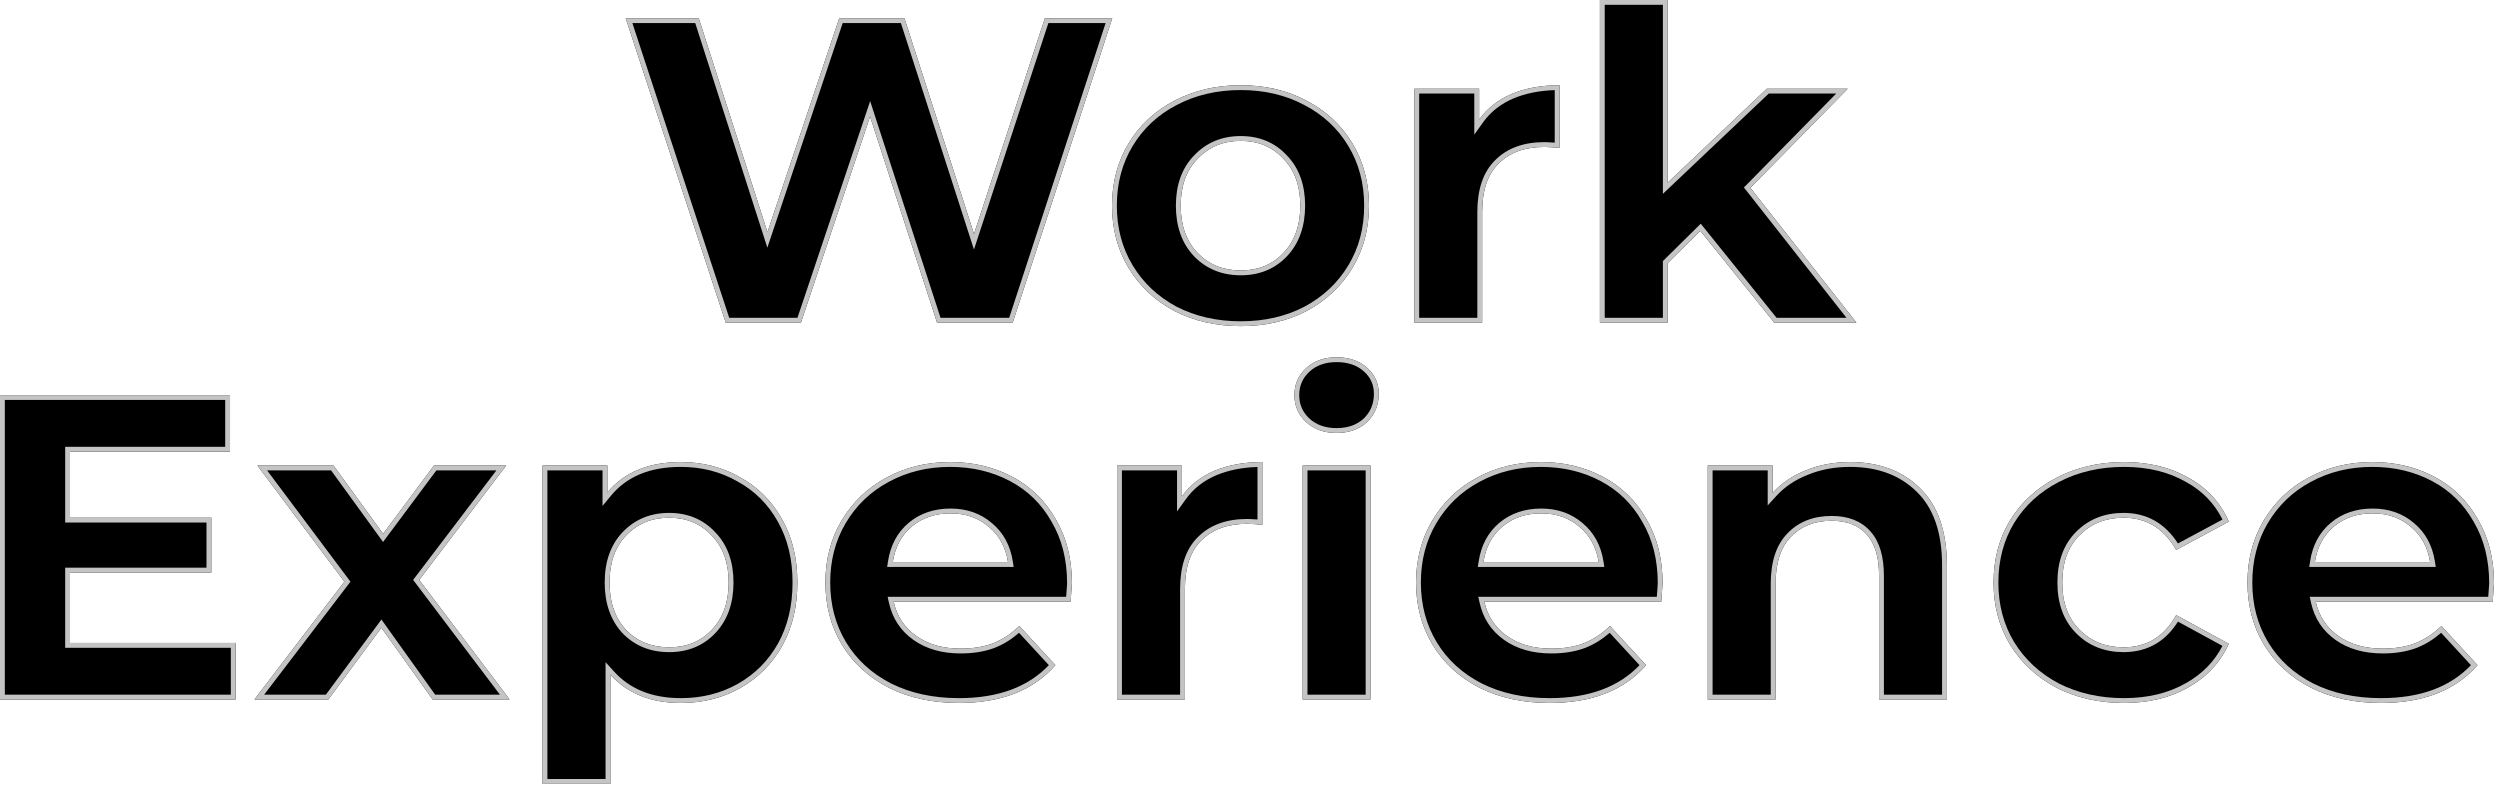 <?xml version="1.0" encoding="UTF-8"?> <svg xmlns="http://www.w3.org/2000/svg" width="297" height="94" viewBox="0 0 297 94" fill="none"> <path d="M132.138 2.17L120.309 38.329H111.32L103.365 13.844L95.152 38.329H86.215L74.334 2.17H83.013L91.174 27.585L99.698 2.17H107.446L115.711 27.791L124.131 2.17H132.138Z" fill="black"></path> <path d="M147.397 38.743C144.47 38.743 141.836 38.14 139.494 36.935C137.187 35.695 135.379 33.99 134.07 31.821C132.761 29.651 132.107 27.189 132.107 24.434C132.107 21.679 132.761 19.216 134.07 17.047C135.379 14.877 137.187 13.19 139.494 11.984C141.836 10.745 144.47 10.125 147.397 10.125C150.325 10.125 152.942 10.745 155.249 11.984C157.557 13.19 159.365 14.877 160.673 17.047C161.982 19.216 162.636 21.679 162.636 24.434C162.636 27.189 161.982 29.651 160.673 31.821C159.365 33.99 157.557 35.695 155.249 36.935C152.942 38.14 150.325 38.743 147.397 38.743ZM147.397 32.13C149.464 32.13 151.151 31.442 152.46 30.064C153.803 28.652 154.474 26.775 154.474 24.434C154.474 22.092 153.803 20.232 152.46 18.855C151.151 17.443 149.464 16.737 147.397 16.737C145.331 16.737 143.627 17.443 142.283 18.855C140.94 20.232 140.269 22.092 140.269 24.434C140.269 26.775 140.94 28.652 142.283 30.064C143.627 31.442 145.331 32.13 147.397 32.13Z" fill="black"></path> <path d="M175.72 14.206C176.684 12.863 177.975 11.847 179.594 11.158C181.247 10.469 183.141 10.125 185.276 10.125V17.563C184.381 17.494 183.778 17.46 183.468 17.46C181.161 17.46 179.353 18.114 178.044 19.423C176.735 20.697 176.081 22.626 176.081 25.209V38.329H168.023V10.538H175.72V14.206Z" fill="black"></path> <path d="M202 27.43L198.126 31.252V38.329H190.068V0H198.126V21.696L209.904 10.538H219.512L207.941 22.316L220.545 38.329H210.782L202 27.43Z" fill="black"></path> <path d="M27.998 76.383V83.099H0V46.939H27.326V53.654H8.317V61.506H25.105V68.015H8.317V76.383H27.998Z" fill="black"></path> <path d="M51.402 83.099L45.306 74.575L39.004 83.099H30.223L40.915 69.1L30.584 55.307H39.624L45.513 63.417L51.557 55.307H60.132L49.8 68.893L60.545 83.099H51.402Z" fill="black"></path> <path d="M80.884 54.894C83.466 54.894 85.808 55.497 87.909 56.702C90.044 57.873 91.714 59.543 92.92 61.713C94.125 63.848 94.728 66.345 94.728 69.203C94.728 72.061 94.125 74.575 92.92 76.745C91.714 78.88 90.044 80.55 87.909 81.755C85.808 82.926 83.466 83.512 80.884 83.512C77.337 83.512 74.547 82.393 72.515 80.154V93.12H64.457V55.307H72.154V58.51C74.151 56.099 77.061 54.894 80.884 54.894ZM79.489 76.9C81.555 76.9 83.243 76.211 84.551 74.834C85.894 73.421 86.566 71.545 86.566 69.203C86.566 66.861 85.894 65.001 84.551 63.624C83.243 62.212 81.555 61.506 79.489 61.506C77.423 61.506 75.718 62.212 74.375 63.624C73.066 65.001 72.412 66.861 72.412 69.203C72.412 71.545 73.066 73.421 74.375 74.834C75.718 76.211 77.423 76.9 79.489 76.9Z" fill="black"></path> <path d="M127.345 69.306C127.345 69.409 127.294 70.133 127.19 71.476H106.166C106.545 73.198 107.44 74.558 108.852 75.557C110.264 76.555 112.02 77.055 114.121 77.055C115.568 77.055 116.842 76.848 117.944 76.435C119.08 75.987 120.131 75.298 121.095 74.369L125.382 79.018C122.765 82.014 118.942 83.512 113.915 83.512C110.781 83.512 108.008 82.909 105.598 81.704C103.187 80.464 101.328 78.759 100.019 76.59C98.71 74.42 98.056 71.958 98.056 69.203C98.056 66.482 98.693 64.037 99.967 61.868C101.276 59.664 103.049 57.959 105.288 56.754C107.561 55.514 110.092 54.894 112.881 54.894C115.602 54.894 118.064 55.479 120.268 56.65C122.472 57.821 124.194 59.509 125.434 61.713C126.708 63.882 127.345 66.413 127.345 69.306ZM112.933 60.989C111.108 60.989 109.575 61.506 108.336 62.539C107.096 63.572 106.338 64.984 106.063 66.775H119.752C119.476 65.019 118.719 63.624 117.479 62.591C116.239 61.523 114.724 60.989 112.933 60.989Z" fill="black"></path> <path d="M140.407 58.975C141.371 57.632 142.663 56.616 144.281 55.927C145.935 55.238 147.829 54.894 149.964 54.894V62.333C149.068 62.264 148.466 62.229 148.156 62.229C145.848 62.229 144.04 62.884 142.732 64.192C141.423 65.466 140.769 67.395 140.769 69.978V83.099H132.71V55.307H140.407V58.975Z" fill="black"></path> <path d="M154.755 55.307H162.814V83.099H154.755V55.307ZM158.785 51.433C157.304 51.433 156.098 51.002 155.169 50.142C154.239 49.281 153.774 48.213 153.774 46.939C153.774 45.665 154.239 44.597 155.169 43.736C156.098 42.875 157.304 42.445 158.785 42.445C160.265 42.445 161.471 42.858 162.401 43.684C163.33 44.511 163.795 45.544 163.795 46.784C163.795 48.127 163.33 49.246 162.401 50.142C161.471 51.002 160.265 51.433 158.785 51.433Z" fill="black"></path> <path d="M197.516 69.306C197.516 69.409 197.464 70.133 197.361 71.476H176.337C176.715 73.198 177.611 74.558 179.023 75.557C180.435 76.555 182.191 77.055 184.292 77.055C185.738 77.055 187.012 76.848 188.114 76.435C189.251 75.987 190.301 75.298 191.265 74.369L195.553 79.018C192.936 82.014 189.113 83.512 184.085 83.512C180.951 83.512 178.179 82.909 175.768 81.704C173.358 80.464 171.498 78.759 170.189 76.59C168.881 74.42 168.226 71.958 168.226 69.203C168.226 66.482 168.864 64.037 170.138 61.868C171.446 59.664 173.22 57.959 175.458 56.754C177.731 55.514 180.262 54.894 183.052 54.894C185.773 54.894 188.235 55.479 190.439 56.65C192.643 57.821 194.365 59.509 195.605 61.713C196.879 63.882 197.516 66.413 197.516 69.306ZM183.104 60.989C181.278 60.989 179.746 61.506 178.506 62.539C177.266 63.572 176.509 64.984 176.233 66.775H189.922C189.647 65.019 188.889 63.624 187.649 62.591C186.41 61.523 184.894 60.989 183.104 60.989Z" fill="black"></path> <path d="M219.773 54.894C223.216 54.894 225.989 55.927 228.089 57.993C230.225 60.06 231.292 63.125 231.292 67.188V83.099H223.234V68.428C223.234 66.224 222.752 64.588 221.787 63.521C220.823 62.419 219.428 61.868 217.603 61.868C215.571 61.868 213.953 62.505 212.747 63.779C211.542 65.019 210.939 66.878 210.939 69.358V83.099H202.881V55.307H210.578V58.562C211.645 57.391 212.971 56.495 214.555 55.875C216.139 55.221 217.879 54.894 219.773 54.894Z" fill="black"></path> <path d="M296.289 69.306C296.289 69.409 296.238 70.133 296.134 71.476H275.11C275.489 73.198 276.384 74.558 277.796 75.557C279.208 76.555 280.964 77.055 283.065 77.055C284.512 77.055 285.786 76.848 286.888 76.435C288.024 75.987 289.075 75.298 290.039 74.369L294.326 79.018C291.709 82.014 287.886 83.512 282.859 83.512C279.725 83.512 276.952 82.909 274.542 81.704C272.131 80.464 270.271 78.759 268.963 76.59C267.654 74.42 267 71.958 267 69.203C267 66.482 267.637 64.037 268.911 61.868C270.22 59.664 271.993 57.959 274.232 56.754C276.505 55.514 279.036 54.894 281.825 54.894C284.546 54.894 287.008 55.479 289.212 56.65C291.416 57.821 293.138 59.509 294.378 61.713C295.652 63.882 296.289 66.413 296.289 69.306ZM281.877 60.989C280.052 60.989 278.519 61.506 277.28 62.539C276.04 63.572 275.282 64.984 275.007 66.775H288.696C288.42 65.019 287.663 63.624 286.423 62.591C285.183 61.523 283.668 60.989 281.877 60.989Z" fill="black"></path> <path d="M252.33 83.512C249.368 83.512 246.699 82.909 244.323 81.704C241.981 80.464 240.139 78.759 238.796 76.59C237.487 74.42 236.833 71.958 236.833 69.203C236.833 66.448 237.487 63.986 238.796 61.816C240.139 59.646 241.981 57.959 244.323 56.754C246.699 55.514 249.368 54.894 252.33 54.894C255.257 54.894 257.806 55.514 259.975 56.754C262.179 57.959 263.781 59.698 264.779 61.971L258.529 65.329C257.082 62.78 254.999 61.506 252.278 61.506C250.178 61.506 248.439 62.195 247.061 63.572C245.684 64.95 244.995 66.827 244.995 69.203C244.995 71.579 245.684 73.456 247.061 74.834C248.439 76.211 250.178 76.9 252.278 76.9C255.033 76.9 257.117 75.626 258.529 73.077L264.779 76.487C263.781 78.691 262.179 80.412 259.975 81.652C257.806 82.892 255.257 83.512 252.33 83.512Z" fill="black"></path> <path fill-rule="evenodd" clip-rule="evenodd" d="M244.323 56.754C241.981 57.959 240.139 59.646 238.796 61.816C237.487 63.986 236.833 66.448 236.833 69.203C236.833 71.958 237.487 74.42 238.796 76.59C240.139 78.759 241.981 80.464 244.323 81.704C246.699 82.909 249.368 83.512 252.33 83.512C255.257 83.512 257.806 82.892 259.975 81.652C262.179 80.412 263.781 78.691 264.779 76.487L258.529 73.077C257.117 75.626 255.033 76.9 252.278 76.9C250.178 76.9 248.439 76.211 247.061 74.834C245.684 73.456 244.995 71.579 244.995 69.203C244.995 66.827 245.684 64.95 247.061 63.572C248.439 62.195 250.178 61.506 252.278 61.506C254.999 61.506 257.082 62.78 258.529 65.329L264.779 61.971C263.781 59.698 262.179 57.959 259.975 56.754C257.806 55.514 255.257 54.894 252.33 54.894C249.368 54.894 246.699 55.514 244.323 56.754ZM264.03 61.722C263.075 59.801 261.636 58.316 259.7 57.257L259.69 57.252L259.69 57.252C257.621 56.07 255.175 55.468 252.33 55.468C249.451 55.468 246.875 56.07 244.589 57.263L244.586 57.264L244.586 57.264C242.335 58.423 240.572 60.039 239.286 62.115C238.037 64.187 237.407 66.544 237.407 69.203C237.407 71.862 238.037 74.219 239.286 76.29C240.572 78.367 242.335 80.001 244.587 81.194C246.873 82.353 249.45 82.938 252.33 82.938C255.175 82.938 257.621 82.336 259.69 81.154L259.694 81.152C261.633 80.061 263.071 78.589 264.025 76.729L258.741 73.847C258.047 74.954 257.205 75.823 256.207 76.434C255.064 77.133 253.748 77.474 252.278 77.474C250.039 77.474 248.149 76.734 246.655 75.239C245.147 73.731 244.421 71.696 244.421 69.203C244.421 66.71 245.147 64.674 246.655 63.166C248.149 61.672 250.039 60.932 252.278 60.932C255.045 60.932 257.211 62.169 258.739 64.564L264.03 61.722Z" fill="#C4C4C4"></path> <path fill-rule="evenodd" clip-rule="evenodd" d="M107.446 2.17H99.698L91.174 27.585L83.013 2.17H74.334L86.215 38.329H95.152L103.365 13.844L111.32 38.329H120.309L132.138 2.17H124.131L115.711 27.791L107.446 2.17ZM124.547 2.744L115.706 29.645L107.028 2.744H100.111L91.162 29.425L82.594 2.744H75.127L86.631 37.755H94.739L103.374 12.013L111.737 37.755H119.893L131.346 2.744H124.547ZM139.763 12.492L139.76 12.493C137.543 13.651 135.814 15.266 134.561 17.343C133.311 19.416 132.681 21.774 132.681 24.434C132.681 27.094 133.311 29.452 134.561 31.524C135.814 33.601 137.543 35.234 139.761 36.427C142.012 37.584 144.553 38.169 147.397 38.169C150.243 38.169 152.766 37.584 154.981 36.427C157.199 35.235 158.929 33.602 160.182 31.524C161.432 29.452 162.062 27.094 162.062 24.434C162.062 21.774 161.432 19.416 160.182 17.343C158.929 15.266 157.2 13.651 154.984 12.493L154.978 12.49C152.763 11.3 150.241 10.699 147.397 10.699C144.554 10.699 142.013 11.3 139.763 12.492ZM155.249 36.935C152.942 38.14 150.325 38.743 147.397 38.743C144.47 38.743 141.836 38.14 139.494 36.935C137.187 35.695 135.379 33.99 134.07 31.821C132.761 29.651 132.107 27.189 132.107 24.434C132.107 21.679 132.761 19.216 134.07 17.047C135.379 14.877 137.187 13.19 139.494 11.984C141.836 10.745 144.47 10.125 147.397 10.125C150.325 10.125 152.942 10.745 155.249 11.984C157.557 13.19 159.365 14.877 160.673 17.047C161.982 19.216 162.636 21.679 162.636 24.434C162.636 27.189 161.982 29.651 160.673 31.821C159.365 33.99 157.557 35.695 155.249 36.935ZM142.283 30.064C140.94 28.652 140.269 26.775 140.269 24.434C140.269 22.092 140.94 20.232 142.283 18.855C143.627 17.443 145.331 16.737 147.397 16.737C149.464 16.737 151.151 17.443 152.46 18.855C153.803 20.232 154.474 22.092 154.474 24.434C154.474 26.775 153.803 28.652 152.46 30.064C151.151 31.442 149.464 32.13 147.397 32.13C145.331 32.13 143.627 31.442 142.283 30.064ZM152.876 18.459C154.342 19.966 155.048 21.98 155.048 24.434C155.048 26.891 154.34 28.92 152.876 30.46C151.449 31.962 149.606 32.705 147.397 32.705C145.189 32.705 143.332 31.962 141.872 30.465L141.868 30.46C140.403 28.92 139.695 26.891 139.695 24.434C139.695 21.978 140.402 19.964 141.87 18.457C143.328 16.925 145.186 16.163 147.397 16.163C149.608 16.163 151.451 16.924 152.876 18.459ZM175.146 15.989V11.112H168.597V37.755H175.507V25.209C175.507 22.538 176.184 20.435 177.641 19.014C179.082 17.575 181.05 16.886 183.468 16.886C183.72 16.886 184.134 16.907 184.702 16.946V10.707C182.866 10.764 181.24 11.094 179.816 11.687C178.289 12.337 177.084 13.289 176.186 14.54L175.146 15.989ZM179.594 11.158C181.097 10.531 182.8 10.19 184.702 10.133C184.891 10.128 185.083 10.125 185.276 10.125V17.563C185.069 17.547 184.878 17.533 184.702 17.521C184.118 17.48 183.706 17.46 183.468 17.46C181.161 17.46 179.353 18.114 178.044 19.423C176.735 20.697 176.081 22.626 176.081 25.209V38.329H168.023V10.538H175.72V14.206C175.899 13.955 176.091 13.716 176.293 13.488C177.177 12.495 178.277 11.718 179.594 11.158ZM202.049 26.575L211.057 37.755H219.363L207.177 22.274L218.143 11.112H210.132L197.552 23.03V0.574H190.642V37.755H197.552V31.012L202.049 26.575ZM209.904 10.538H219.512L207.941 22.316L220.545 38.329H210.782L202 27.43L198.126 31.252V38.329H190.068V0H198.126V21.696L209.904 10.538ZM8.317 76.383V68.015H25.105V61.506H8.317V53.654H27.326V46.939H0V83.099H27.998V76.383H8.317ZM27.424 76.957H7.743V67.441H24.531V62.08H7.743V53.08H26.753V47.513H0.574V82.525H27.424V76.957ZM40.915 69.1L30.223 83.099H39.004L45.306 74.575L51.402 83.099H60.545L49.8 68.893L60.132 55.307H51.557L45.513 63.417L39.624 55.307H30.584L40.915 69.1ZM31.731 55.881L41.635 69.103L31.383 82.525H38.715L45.314 73.599L51.697 82.525H59.391L49.08 68.892L58.974 55.881H51.845L45.507 64.386L39.331 55.881H31.731ZM87.623 57.2C85.615 56.048 83.373 55.468 80.884 55.468C77.191 55.468 74.46 56.626 72.596 58.876L71.58 60.102V55.881H65.031V92.546H71.941V78.668L72.94 79.768C74.844 81.866 77.468 82.938 80.884 82.938C83.375 82.938 85.619 82.374 87.628 81.255C89.671 80.102 91.265 78.507 92.419 76.464C93.57 74.392 94.154 71.978 94.154 69.203C94.154 66.427 93.569 64.031 92.42 61.995L92.418 61.991C91.264 59.914 89.671 58.323 87.633 57.205L87.623 57.2ZM92.92 76.745C91.714 78.88 90.044 80.55 87.909 81.755C85.808 82.926 83.466 83.512 80.884 83.512C77.66 83.512 75.061 82.587 73.089 80.738C72.892 80.553 72.7 80.358 72.515 80.154V93.12H64.457V55.307H72.154V58.51C72.337 58.288 72.529 58.077 72.728 57.876C74.694 55.888 77.412 54.894 80.884 54.894C83.466 54.894 85.808 55.497 87.909 56.702C90.044 57.873 91.714 59.543 92.92 61.713C94.125 63.848 94.728 66.345 94.728 69.203C94.728 72.061 94.125 74.575 92.92 76.745ZM74.375 63.624C75.718 62.212 77.423 61.506 79.489 61.506C81.555 61.506 83.243 62.212 84.551 63.624C85.894 65.001 86.566 66.861 86.566 69.203C86.566 71.545 85.894 73.421 84.551 74.834C83.243 76.211 81.555 76.9 79.489 76.9C77.423 76.9 75.718 76.211 74.375 74.834C73.066 73.421 72.412 71.545 72.412 69.203C72.412 66.861 73.066 65.001 74.375 63.624ZM84.967 75.229C83.54 76.731 81.697 77.474 79.489 77.474C77.281 77.474 75.424 76.731 73.964 75.234L73.954 75.224C72.526 73.684 71.838 71.656 71.838 69.203C71.838 66.75 72.526 64.736 73.959 63.229C75.417 61.695 77.276 60.932 79.489 60.932C81.699 60.932 83.542 61.694 84.967 63.228C86.433 64.735 87.14 66.749 87.14 69.203C87.14 71.66 86.432 73.69 84.967 75.229ZM127.19 71.476C127.294 70.133 127.345 69.409 127.345 69.306C127.345 66.413 126.708 63.882 125.434 61.713C124.194 59.509 122.472 57.821 120.268 56.65C118.064 55.479 115.602 54.894 112.881 54.894C110.092 54.894 107.561 55.514 105.288 56.754C103.049 57.959 101.276 59.664 99.967 61.868C98.693 64.037 98.056 66.482 98.056 69.203C98.056 71.958 98.71 74.42 100.019 76.59C101.328 78.759 103.187 80.464 105.598 81.704C108.008 82.909 110.781 83.512 113.915 83.512C118.942 83.512 122.765 82.014 125.382 79.018L121.095 74.369C120.973 74.486 120.849 74.6 120.725 74.71C119.863 75.469 118.936 76.044 117.944 76.435C116.842 76.848 115.568 77.055 114.121 77.055C112.02 77.055 110.264 76.555 108.852 75.557C107.601 74.672 106.755 73.503 106.315 72.05C106.259 71.863 106.209 71.672 106.166 71.476H127.19ZM121.061 75.178C120.166 75.959 119.197 76.558 118.154 76.969L118.145 76.972C116.966 77.415 115.621 77.629 114.121 77.629C111.928 77.629 110.049 77.106 108.521 76.025C106.99 74.942 106.014 73.458 105.605 71.599L105.452 70.902H126.659C126.69 70.483 126.716 70.144 126.734 69.885C126.747 69.705 126.756 69.565 126.763 69.464C126.766 69.414 126.768 69.374 126.77 69.345C126.771 69.313 126.771 69.303 126.771 69.306C126.771 66.5 126.154 64.072 124.939 62.003L124.934 61.994C123.747 59.885 122.105 58.276 119.999 57.157C117.885 56.034 115.517 55.468 112.881 55.468C110.18 55.468 107.745 56.067 105.563 57.258L105.56 57.259C103.414 58.414 101.717 60.045 100.461 62.16C99.243 64.234 98.63 66.577 98.63 69.203C98.63 71.863 99.26 74.221 100.51 76.293C101.76 78.364 103.536 79.997 105.857 81.192C108.176 82.35 110.857 82.938 113.915 82.938C118.6 82.938 122.134 81.61 124.604 79.02L121.061 75.178ZM105.394 67.349L105.495 66.688C105.789 64.777 106.608 63.232 107.968 62.098C109.325 60.968 110.992 60.416 112.933 60.416C114.846 60.416 116.497 60.989 117.85 62.153C119.206 63.284 120.024 64.809 120.319 66.686L120.423 67.349H105.394ZM117.479 62.591C116.239 61.523 114.724 60.989 112.933 60.989C111.108 60.989 109.575 61.506 108.336 62.539C107.231 63.459 106.51 64.68 106.17 66.201C106.129 66.388 106.093 66.579 106.063 66.775H119.752C119.721 66.579 119.684 66.388 119.642 66.201C119.301 64.712 118.58 63.509 117.479 62.591ZM139.833 60.758V55.881H133.284V82.525H140.195V69.978C140.195 67.307 140.872 65.204 142.329 63.784C143.77 62.344 145.737 61.655 148.156 61.655C148.407 61.655 148.822 61.676 149.39 61.715V55.477C147.554 55.533 145.928 55.863 144.504 56.456C142.977 57.106 141.772 58.058 140.873 59.31L139.833 60.758ZM144.281 55.927C145.785 55.301 147.488 54.959 149.39 54.902C149.579 54.897 149.77 54.894 149.964 54.894V62.333C149.757 62.317 149.565 62.303 149.39 62.29C148.805 62.25 148.394 62.229 148.156 62.229C145.848 62.229 144.04 62.884 142.732 64.192C141.423 65.466 140.769 67.395 140.769 69.978V83.099H132.71V55.307H140.407V58.975C140.587 58.724 140.778 58.485 140.981 58.257C141.865 57.264 142.965 56.487 144.281 55.927ZM162.24 55.881V82.525H155.329V55.881H162.24ZM155.559 49.72C156.365 50.467 157.422 50.859 158.785 50.859C160.144 50.859 161.201 50.468 162.006 49.724C162.816 48.943 163.221 47.976 163.221 46.784C163.221 45.709 162.827 44.831 162.019 44.113C161.214 43.398 160.153 43.019 158.785 43.019C157.422 43.019 156.365 43.411 155.559 44.157C154.747 44.909 154.348 45.824 154.348 46.939C154.348 48.054 154.747 48.969 155.559 49.72ZM162.401 50.142C163.33 49.246 163.795 48.127 163.795 46.784C163.795 45.544 163.33 44.511 162.401 43.684C161.471 42.858 160.265 42.445 158.785 42.445C157.304 42.445 156.098 42.875 155.169 43.736C154.239 44.597 153.774 45.665 153.774 46.939C153.774 48.213 154.239 49.281 155.169 50.142C156.098 51.002 157.304 51.433 158.785 51.433C160.265 51.433 161.471 51.002 162.401 50.142ZM197.361 71.476C197.464 70.133 197.516 69.409 197.516 69.306C197.516 66.413 196.879 63.882 195.605 61.713C194.365 59.509 192.643 57.821 190.439 56.65C188.235 55.479 185.773 54.894 183.052 54.894C180.262 54.894 177.731 55.514 175.458 56.754C173.22 57.959 171.446 59.664 170.138 61.868C168.864 64.037 168.226 66.482 168.226 69.203C168.226 71.958 168.881 74.42 170.189 76.59C171.498 78.759 173.358 80.464 175.768 81.704C178.179 82.909 180.951 83.512 184.085 83.512C189.113 83.512 192.936 82.014 195.553 79.018L191.265 74.369C191.143 74.486 191.02 74.6 190.895 74.71C190.034 75.469 189.107 76.044 188.114 76.435C187.012 76.848 185.738 77.055 184.292 77.055C182.191 77.055 180.435 76.555 179.023 75.557C177.771 74.672 176.926 73.503 176.486 72.05C176.429 71.863 176.38 71.672 176.337 71.476H197.361ZM191.231 75.178C190.336 75.959 189.367 76.558 188.325 76.969L188.316 76.972C187.137 77.415 185.792 77.629 184.292 77.629C182.098 77.629 180.219 77.106 178.691 76.025C177.16 74.942 176.185 73.458 175.776 71.599L175.623 70.902H196.829C196.861 70.483 196.886 70.144 196.905 69.885C196.917 69.705 196.927 69.565 196.933 69.464C196.936 69.414 196.939 69.374 196.94 69.345C196.941 69.323 196.942 69.311 196.942 69.307C196.942 66.501 196.325 64.072 195.11 62.003L195.104 61.994C193.918 59.884 192.275 58.276 190.17 57.157C188.056 56.034 185.687 55.468 183.052 55.468C180.351 55.468 177.915 56.067 175.733 57.258L175.731 57.259C173.585 58.414 171.888 60.044 170.632 62.159C169.414 64.233 168.8 66.576 168.8 69.203C168.8 71.863 169.431 74.221 170.681 76.293C171.93 78.364 173.706 79.997 176.028 81.192C178.346 82.35 181.027 82.938 184.085 82.938C188.771 82.938 192.305 81.61 194.774 79.02L191.231 75.178ZM175.564 67.349L175.666 66.688C175.96 64.777 176.778 63.232 178.139 62.098C179.495 60.968 181.163 60.416 183.104 60.416C185.016 60.416 186.667 60.989 188.02 62.153C189.376 63.284 190.195 64.809 190.489 66.686L190.593 67.349H175.564ZM187.649 62.591C186.41 61.523 184.894 60.989 183.104 60.989C181.278 60.989 179.746 61.506 178.506 62.539C177.402 63.459 176.68 64.68 176.341 66.201C176.299 66.388 176.263 66.579 176.233 66.775H189.922C189.892 66.579 189.855 66.388 189.812 66.201C189.472 64.712 188.751 63.509 187.649 62.591ZM227.69 58.406L227.687 58.403C225.712 56.46 223.093 55.468 219.773 55.468C217.946 55.468 216.282 55.783 214.774 56.406L214.765 56.41C213.256 57 212.006 57.847 211.002 58.948L210.004 60.043V55.881H203.455V82.525H210.365V69.358C210.365 66.795 210.988 64.767 212.333 63.381C213.664 61.976 215.442 61.294 217.603 61.294C219.548 61.294 221.117 61.885 222.216 63.139C223.313 64.356 223.808 66.157 223.808 68.428V82.525H230.718V67.188C230.718 63.221 229.677 60.329 227.69 58.406ZM221.787 63.521C220.823 62.419 219.428 61.868 217.603 61.868C215.571 61.868 213.953 62.505 212.747 63.779C211.542 65.019 210.939 66.878 210.939 69.358V83.099H202.881V55.307H210.578V58.562C210.761 58.36 210.953 58.167 211.152 57.982C212.109 57.091 213.244 56.389 214.555 55.875C216.139 55.221 217.879 54.894 219.773 54.894C223.216 54.894 225.989 55.927 228.089 57.993C230.225 60.06 231.292 63.125 231.292 67.188V83.099H223.234V68.428C223.234 66.224 222.752 64.588 221.787 63.521ZM296.134 71.476C296.238 70.133 296.289 69.409 296.289 69.306C296.289 66.413 295.652 63.882 294.378 61.713C293.138 59.509 291.416 57.821 289.212 56.65C287.008 55.479 284.546 54.894 281.825 54.894C279.036 54.894 276.505 55.514 274.232 56.754C271.993 57.959 270.22 59.664 268.911 61.868C267.637 64.037 267 66.482 267 69.203C267 71.958 267.654 74.42 268.963 76.59C270.271 78.759 272.131 80.464 274.542 81.704C276.952 82.909 279.725 83.512 282.859 83.512C287.886 83.512 291.709 82.014 294.326 79.018L290.039 74.369C289.917 74.487 289.793 74.6 289.669 74.71C288.807 75.469 287.88 76.044 286.888 76.435C285.786 76.848 284.512 77.055 283.065 77.055C280.964 77.055 279.208 76.555 277.796 75.557C276.545 74.672 275.699 73.503 275.259 72.05C275.203 71.863 275.153 71.672 275.11 71.476H296.134ZM290.005 75.178C289.11 75.959 288.141 76.558 287.098 76.969L287.089 76.972C285.91 77.415 284.565 77.629 283.065 77.629C280.872 77.629 278.993 77.106 277.465 76.025C275.934 74.942 274.958 73.458 274.549 71.599L274.396 70.902H295.603C295.634 70.483 295.66 70.144 295.678 69.885C295.691 69.705 295.7 69.565 295.707 69.464C295.71 69.414 295.712 69.374 295.714 69.345C295.715 69.322 295.715 69.311 295.715 69.307C295.715 66.501 295.098 64.072 293.883 62.003L293.878 61.994C292.691 59.884 291.049 58.276 288.943 57.157C286.829 56.034 284.461 55.468 281.825 55.468C279.124 55.468 276.689 56.067 274.507 57.258L274.504 57.259C272.359 58.414 270.662 60.044 269.406 62.159C268.188 64.233 267.574 66.576 267.574 69.203C267.574 71.863 268.204 74.221 269.454 76.293C270.704 78.364 272.48 79.997 274.801 81.192C277.12 82.35 279.801 82.938 282.859 82.938C287.544 82.938 291.078 81.61 293.548 79.02L290.005 75.178ZM274.338 67.349L274.439 66.688C274.733 64.777 275.552 63.232 276.912 62.098C278.269 60.968 279.936 60.416 281.877 60.416C283.79 60.416 285.44 60.989 286.794 62.153C288.15 63.284 288.968 64.809 289.263 66.686L289.367 67.349H274.338ZM286.423 62.591C285.183 61.523 283.668 60.989 281.877 60.989C280.052 60.989 278.519 61.506 277.28 62.539C276.175 63.459 275.454 64.68 275.114 66.201C275.073 66.388 275.037 66.579 275.007 66.775H288.696C288.665 66.579 288.628 66.388 288.586 66.201C288.245 64.712 287.524 63.509 286.423 62.591ZM154.755 55.307V83.099H162.814V55.307H154.755Z" fill="#C4C4C4"></path> </svg> 
